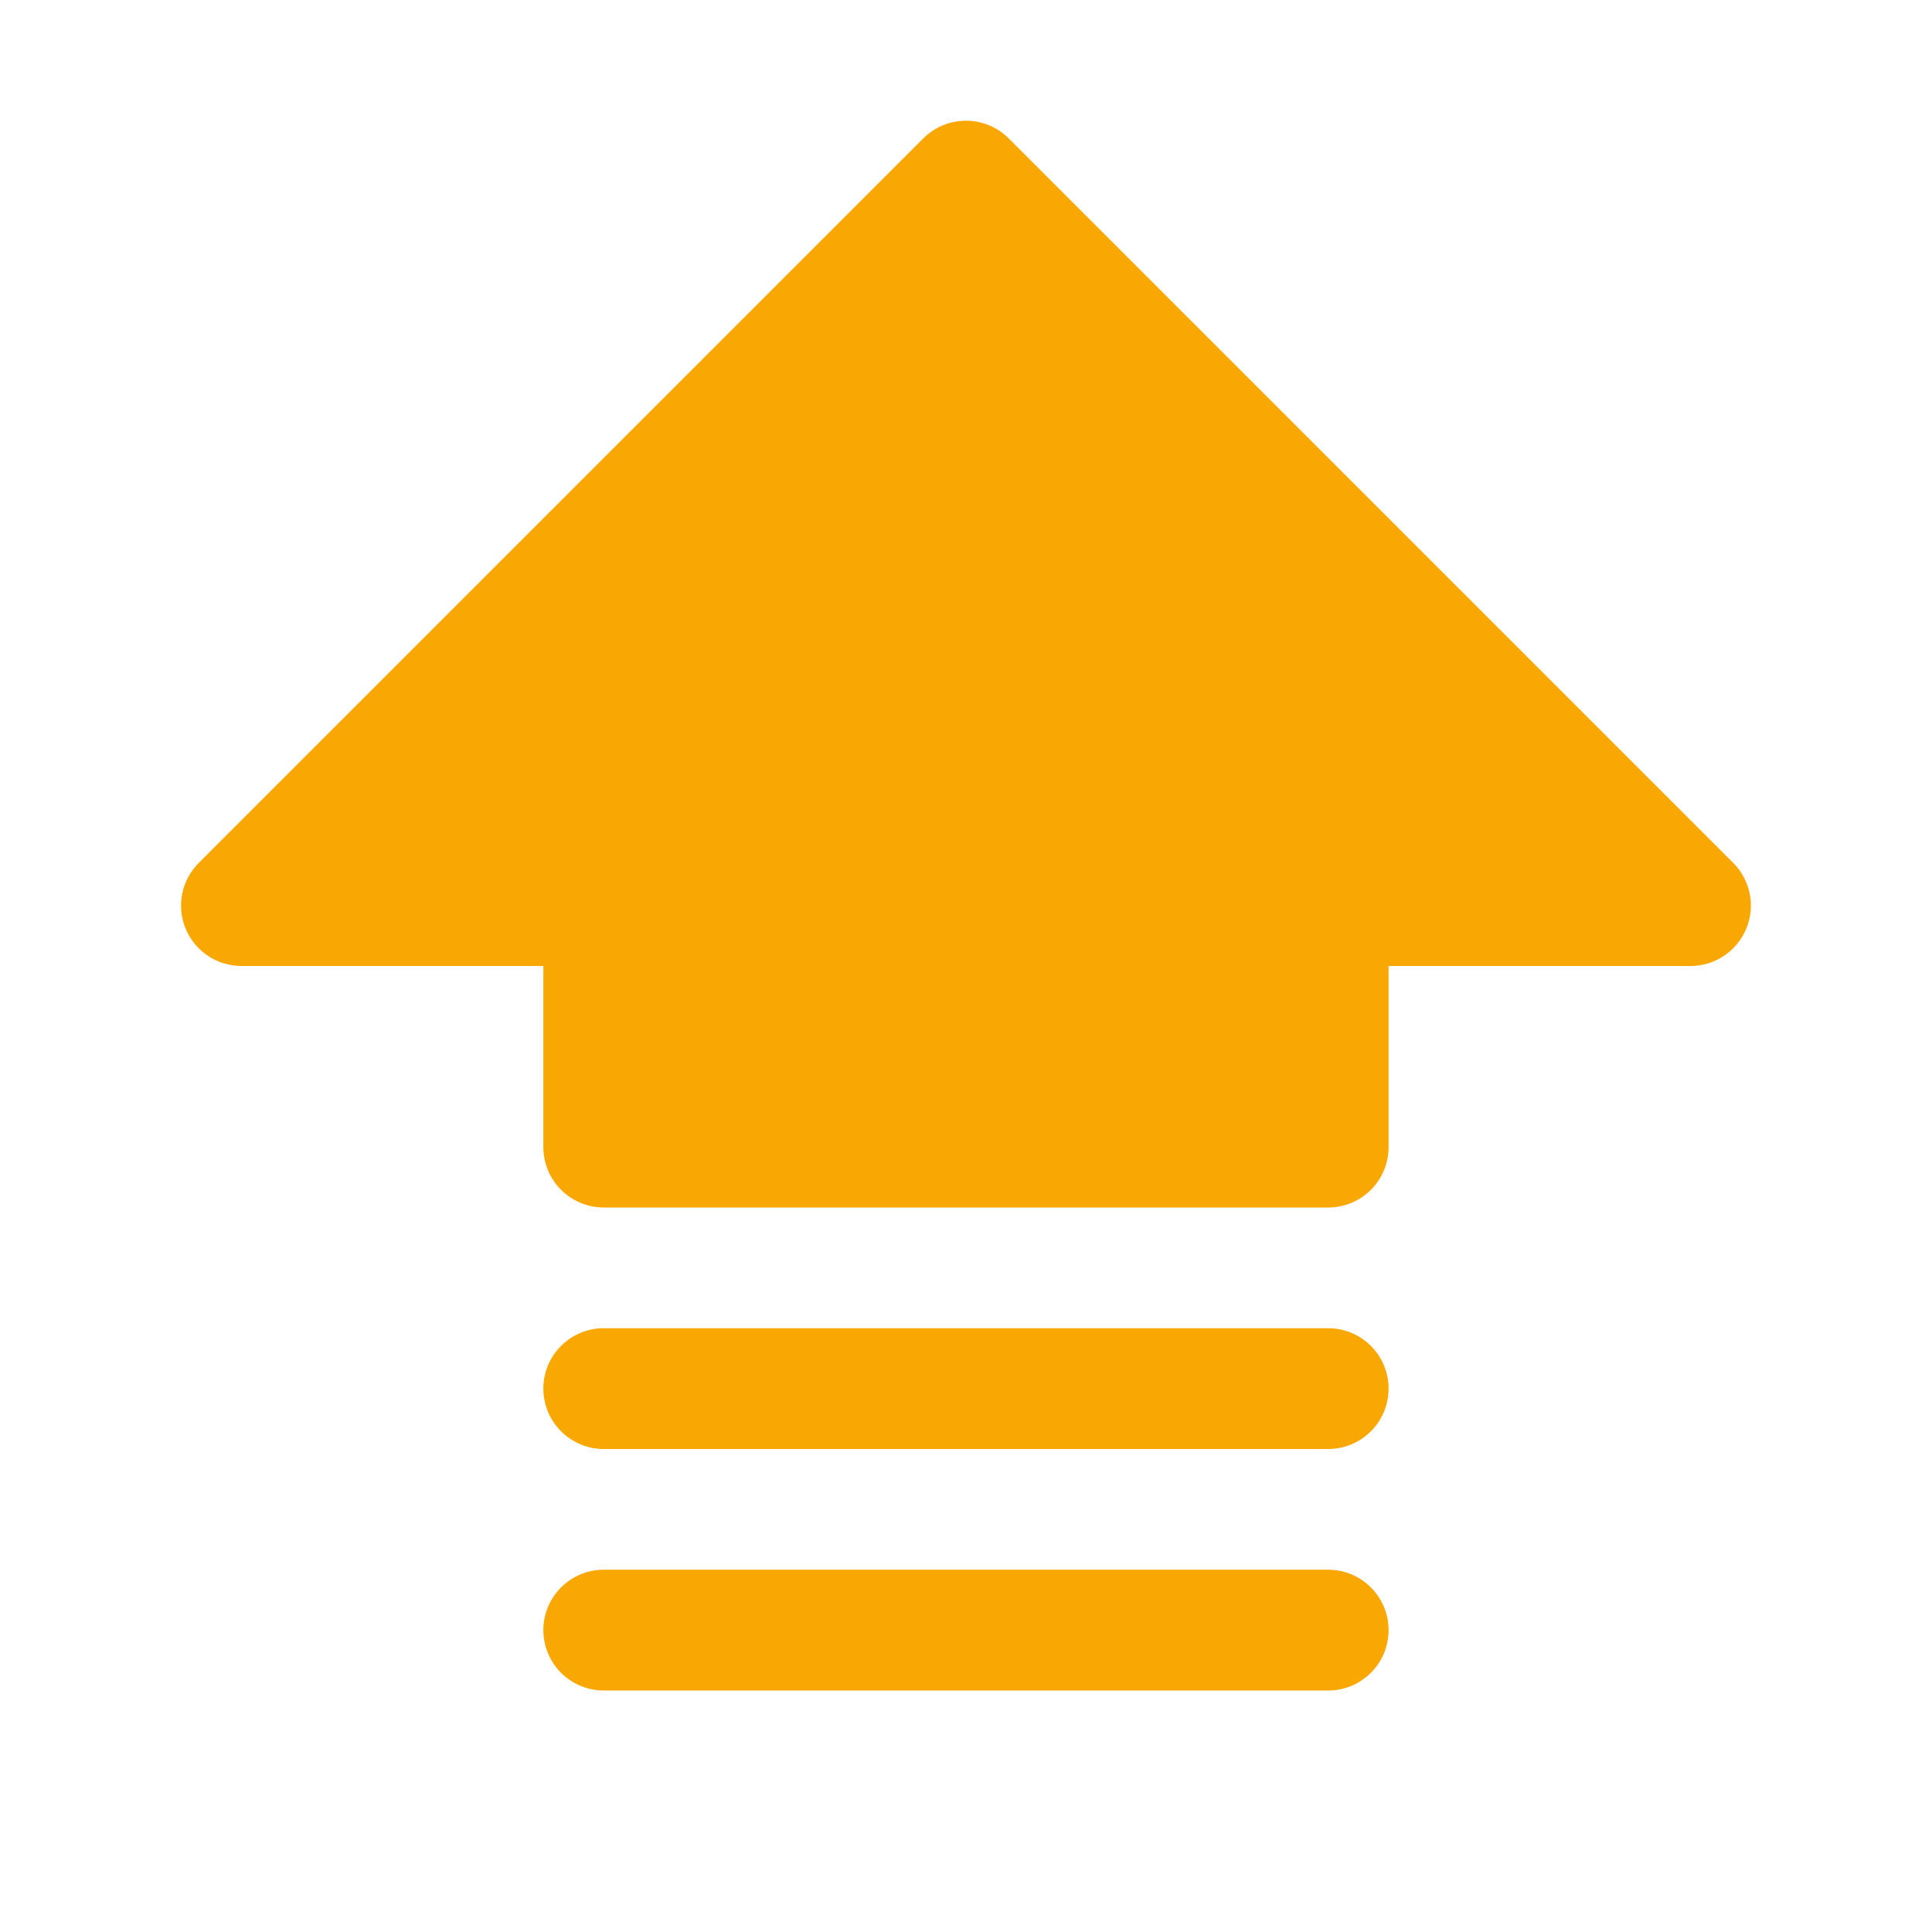 <?xml version="1.0" encoding="UTF-8"?> <svg xmlns="http://www.w3.org/2000/svg" width="29" height="29" viewBox="0 0 29 29" fill="none"><g clip-path="url(#clip0_4485_303)"><path d="M26.212 13.94C26.143 14.106 26.027 14.247 25.878 14.347C25.729 14.447 25.554 14.5 25.375 14.5H20.843V17.218C20.843 17.459 20.748 17.689 20.578 17.859C20.408 18.029 20.178 18.125 19.937 18.125H9.062C8.822 18.125 8.591 18.029 8.421 17.859C8.251 17.689 8.156 17.459 8.156 17.218V14.5H3.625C3.445 14.5 3.27 14.447 3.121 14.347C2.972 14.248 2.855 14.106 2.787 13.94C2.718 13.775 2.7 13.592 2.735 13.416C2.77 13.241 2.857 13.079 2.984 12.952L13.859 2.077C13.943 1.993 14.043 1.926 14.153 1.881C14.263 1.835 14.381 1.812 14.5 1.812C14.619 1.812 14.737 1.835 14.847 1.881C14.957 1.926 15.057 1.993 15.141 2.077L26.016 12.952C26.143 13.079 26.229 13.241 26.264 13.416C26.299 13.592 26.281 13.775 26.212 13.94ZM19.937 23.562H9.062C8.822 23.562 8.591 23.658 8.421 23.828C8.251 23.998 8.156 24.228 8.156 24.468C8.156 24.709 8.251 24.939 8.421 25.109C8.591 25.279 8.822 25.375 9.062 25.375H19.937C20.178 25.375 20.408 25.279 20.578 25.109C20.748 24.939 20.843 24.709 20.843 24.468C20.843 24.228 20.748 23.998 20.578 23.828C20.408 23.658 20.178 23.562 19.937 23.562ZM19.937 19.937H9.062C8.822 19.937 8.591 20.033 8.421 20.203C8.251 20.373 8.156 20.603 8.156 20.843C8.156 21.084 8.251 21.314 8.421 21.484C8.591 21.654 8.822 21.75 9.062 21.75H19.937C20.178 21.75 20.408 21.654 20.578 21.484C20.748 21.314 20.843 21.084 20.843 20.843C20.843 20.603 20.748 20.373 20.578 20.203C20.408 20.033 20.178 19.937 19.937 19.937Z" fill="#F9A703"></path></g><defs><clipPath id="clip0_4485_303"><rect width="29" height="29" fill="white"></rect></clipPath></defs></svg> 